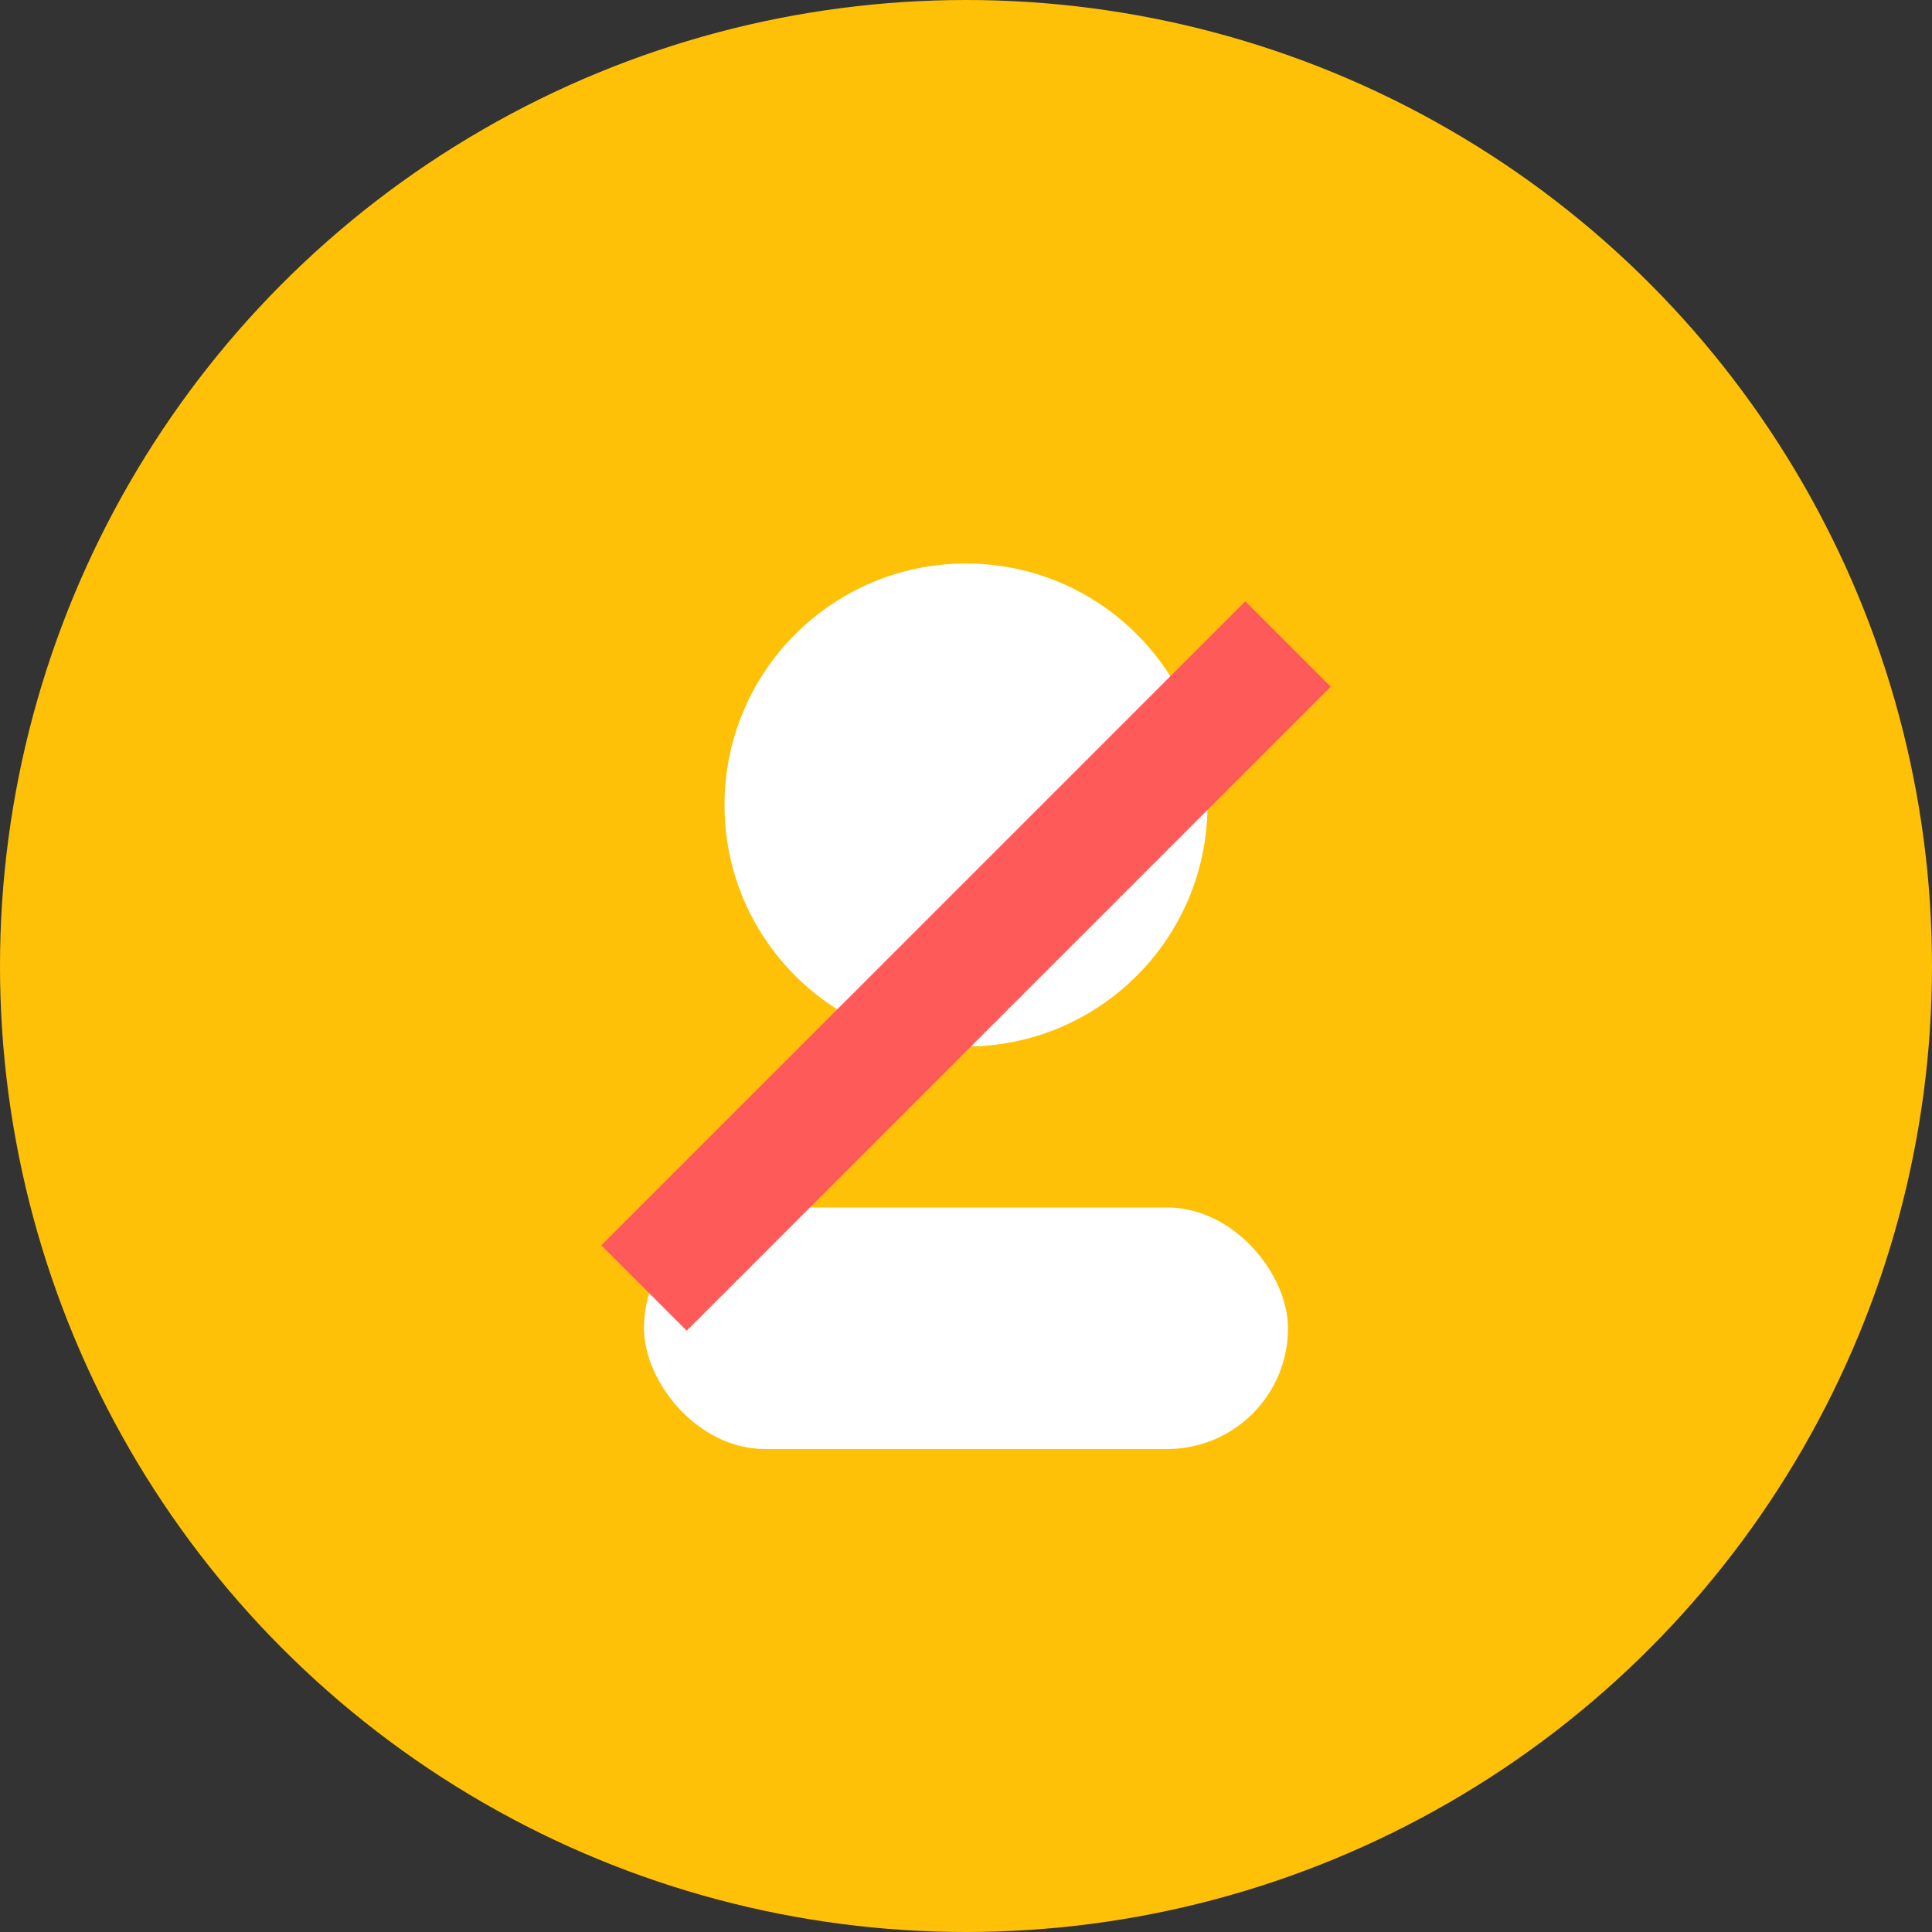 <svg width="48" height="48" viewBox="0 0 48 48" fill="none" xmlns="http://www.w3.org/2000/svg">
  <rect x="0" y="0" width="48" height="48" fill="#333333" stroke="none"/>
  <circle cx="24" cy="24" r="24" fill="#FFC107"/>
  <circle cx="24" cy="20" r="6" fill="white"/>
  <rect x="16" y="30" width="16" height="6" rx="3" fill="white"/>
  <line x1="16" y1="32" x2="32" y2="16" stroke="#FF5A5A" stroke-width="3"/>
</svg>
